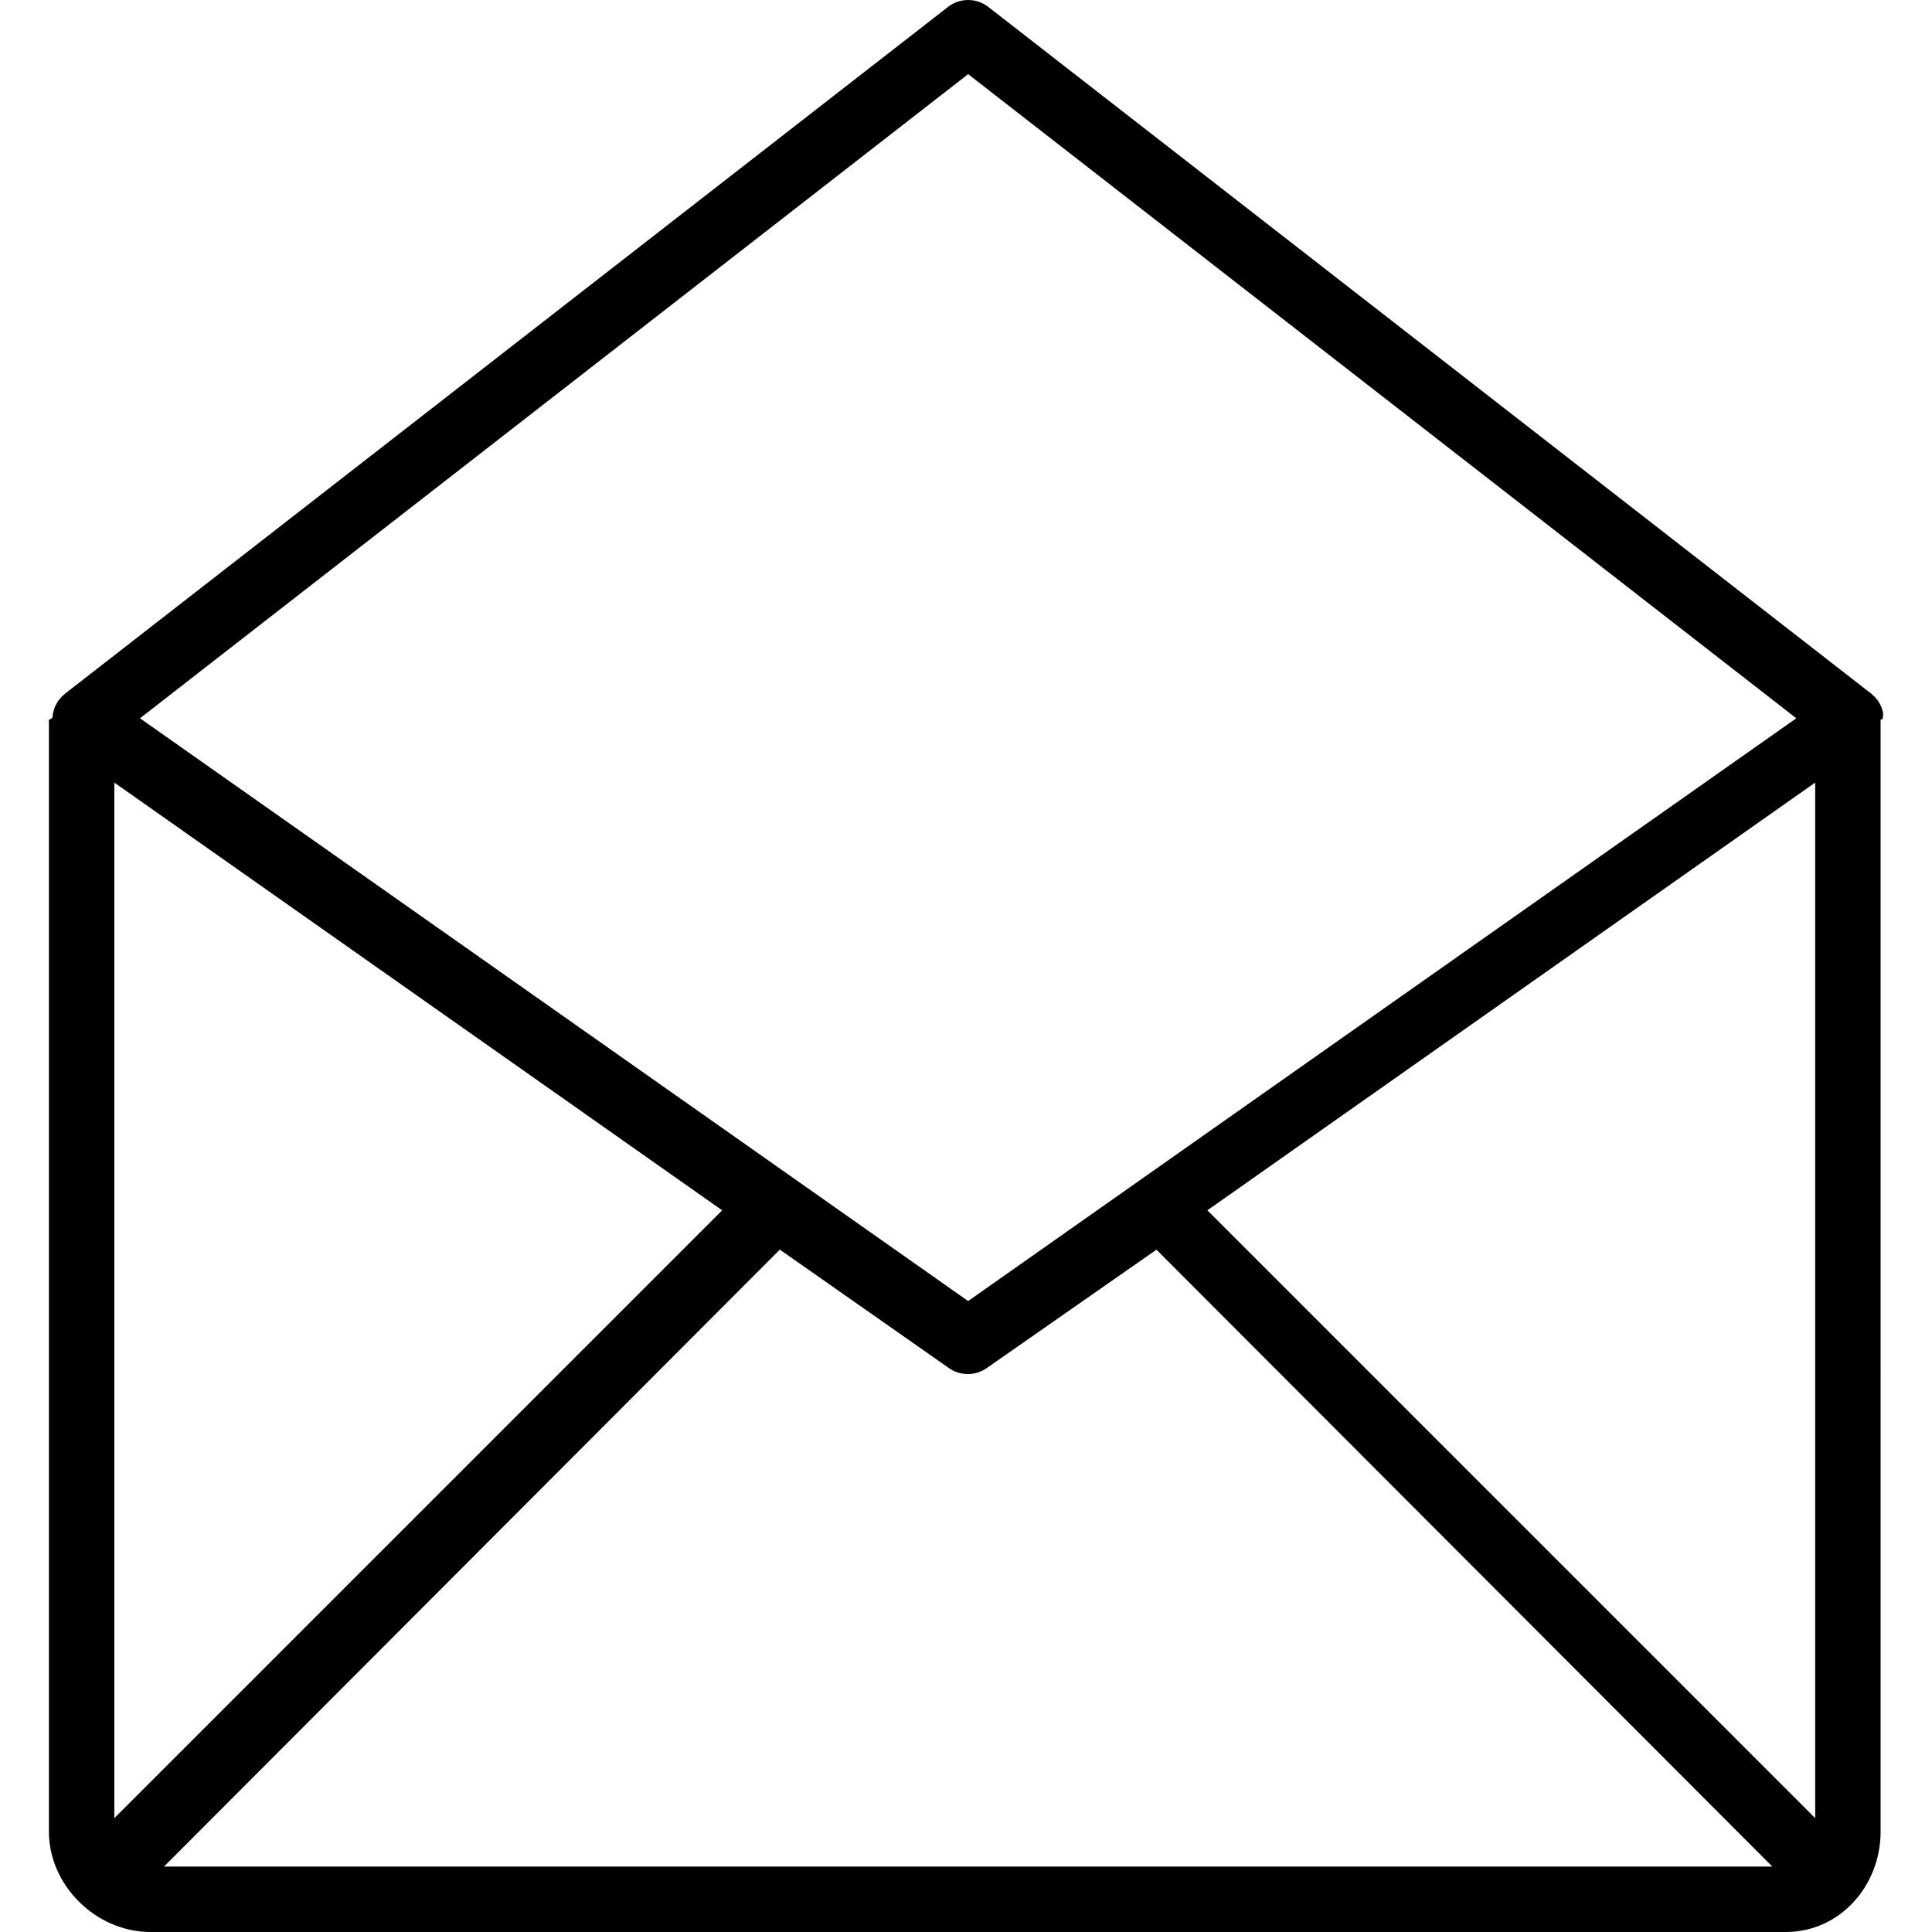<?xml version="1.0" encoding="iso-8859-1"?>
<!-- Uploaded to: SVG Repo, www.svgrepo.com, Generator: SVG Repo Mixer Tools -->
<svg fill="#000000" height="800px" width="800px" version="1.1" id="Layer_1" xmlns="http://www.w3.org/2000/svg" xmlns:xlink="http://www.w3.org/1999/xlink" 
	 viewBox="0 0 512 512" xml:space="preserve">
<g>
	<g>
		<path d="M498.92,188.452c-0.072-0.267-0.135-0.527-0.233-0.786c-0.049-0.13-0.074-0.268-0.127-0.395
			c-0.055-0.125-0.133-0.24-0.195-0.363c-0.123-0.255-0.254-0.505-0.404-0.748c-0.08-0.131-0.15-0.269-0.237-0.395
			c-0.013-0.019-0.019-0.039-0.032-0.058c-0.068-0.095-0.154-0.167-0.224-0.259c-0.165-0.214-0.332-0.421-0.516-0.621
			c-0.11-0.117-0.212-0.24-0.328-0.351c-0.123-0.12-0.256-0.218-0.385-0.329c-0.108-0.094-0.193-0.204-0.307-0.293L261.892,1.822
			c-3.132-2.429-7.517-2.429-10.649,0L17.204,183.853c-0.11,0.087-0.192,0.195-0.298,0.286c-0.133,0.114-0.271,0.216-0.398,0.34
			c-0.114,0.11-0.216,0.232-0.324,0.348c-0.184,0.2-0.351,0.406-0.514,0.62c-0.072,0.093-0.159,0.165-0.226,0.26
			c-0.013,0.019-0.019,0.039-0.032,0.058c-0.089,0.126-0.159,0.263-0.239,0.395c-0.15,0.243-0.281,0.493-0.406,0.748
			c-0.059,0.123-0.142,0.238-0.197,0.363c-0.055,0.127-0.085,0.265-0.133,0.395c-0.097,0.259-0.178,0.52-0.248,0.786
			c-0.042,0.152-0.106,0.299-0.137,0.453c-0.026,0.121-0.028,0.249-0.047,0.371c-0.047,0.269-0.072,0.536-0.091,0.808
			c-0.013,0.178-0.491,0.355-0.493,0.532c0,0.028-0.457,0.053-0.457,0.08v294.696c0,14.352,12.57,26.607,26.919,26.607h433.373
			c14.348,0,25.124-12.255,25.124-26.607V190.697c0-0.028,0.44-0.053,0.44-0.08c-0.002-0.178,0.193-0.354,0.18-0.532
			c-0.019-0.272,0.068-0.54,0.021-0.808c-0.019-0.123,0.036-0.251,0.011-0.371C498.997,188.751,498.961,188.604,498.92,188.452z
			 M256.568,19.649l219.471,170.702L256.568,344.794L37.097,190.351L256.568,19.649z M30.299,481.825V207.395l161.078,113.351
			L30.299,481.825z M43.454,494.664l163.209-163.501l44.919,31.464c1.49,1.054,3.242,1.506,4.986,1.506
			c1.744,0,3.496-0.561,4.986-1.615l44.922-31.338l163.211,163.484H43.454z M481.042,481.821L319.966,320.745l161.076-113.349
			V481.821z"/>
	</g>
</g>
</svg>